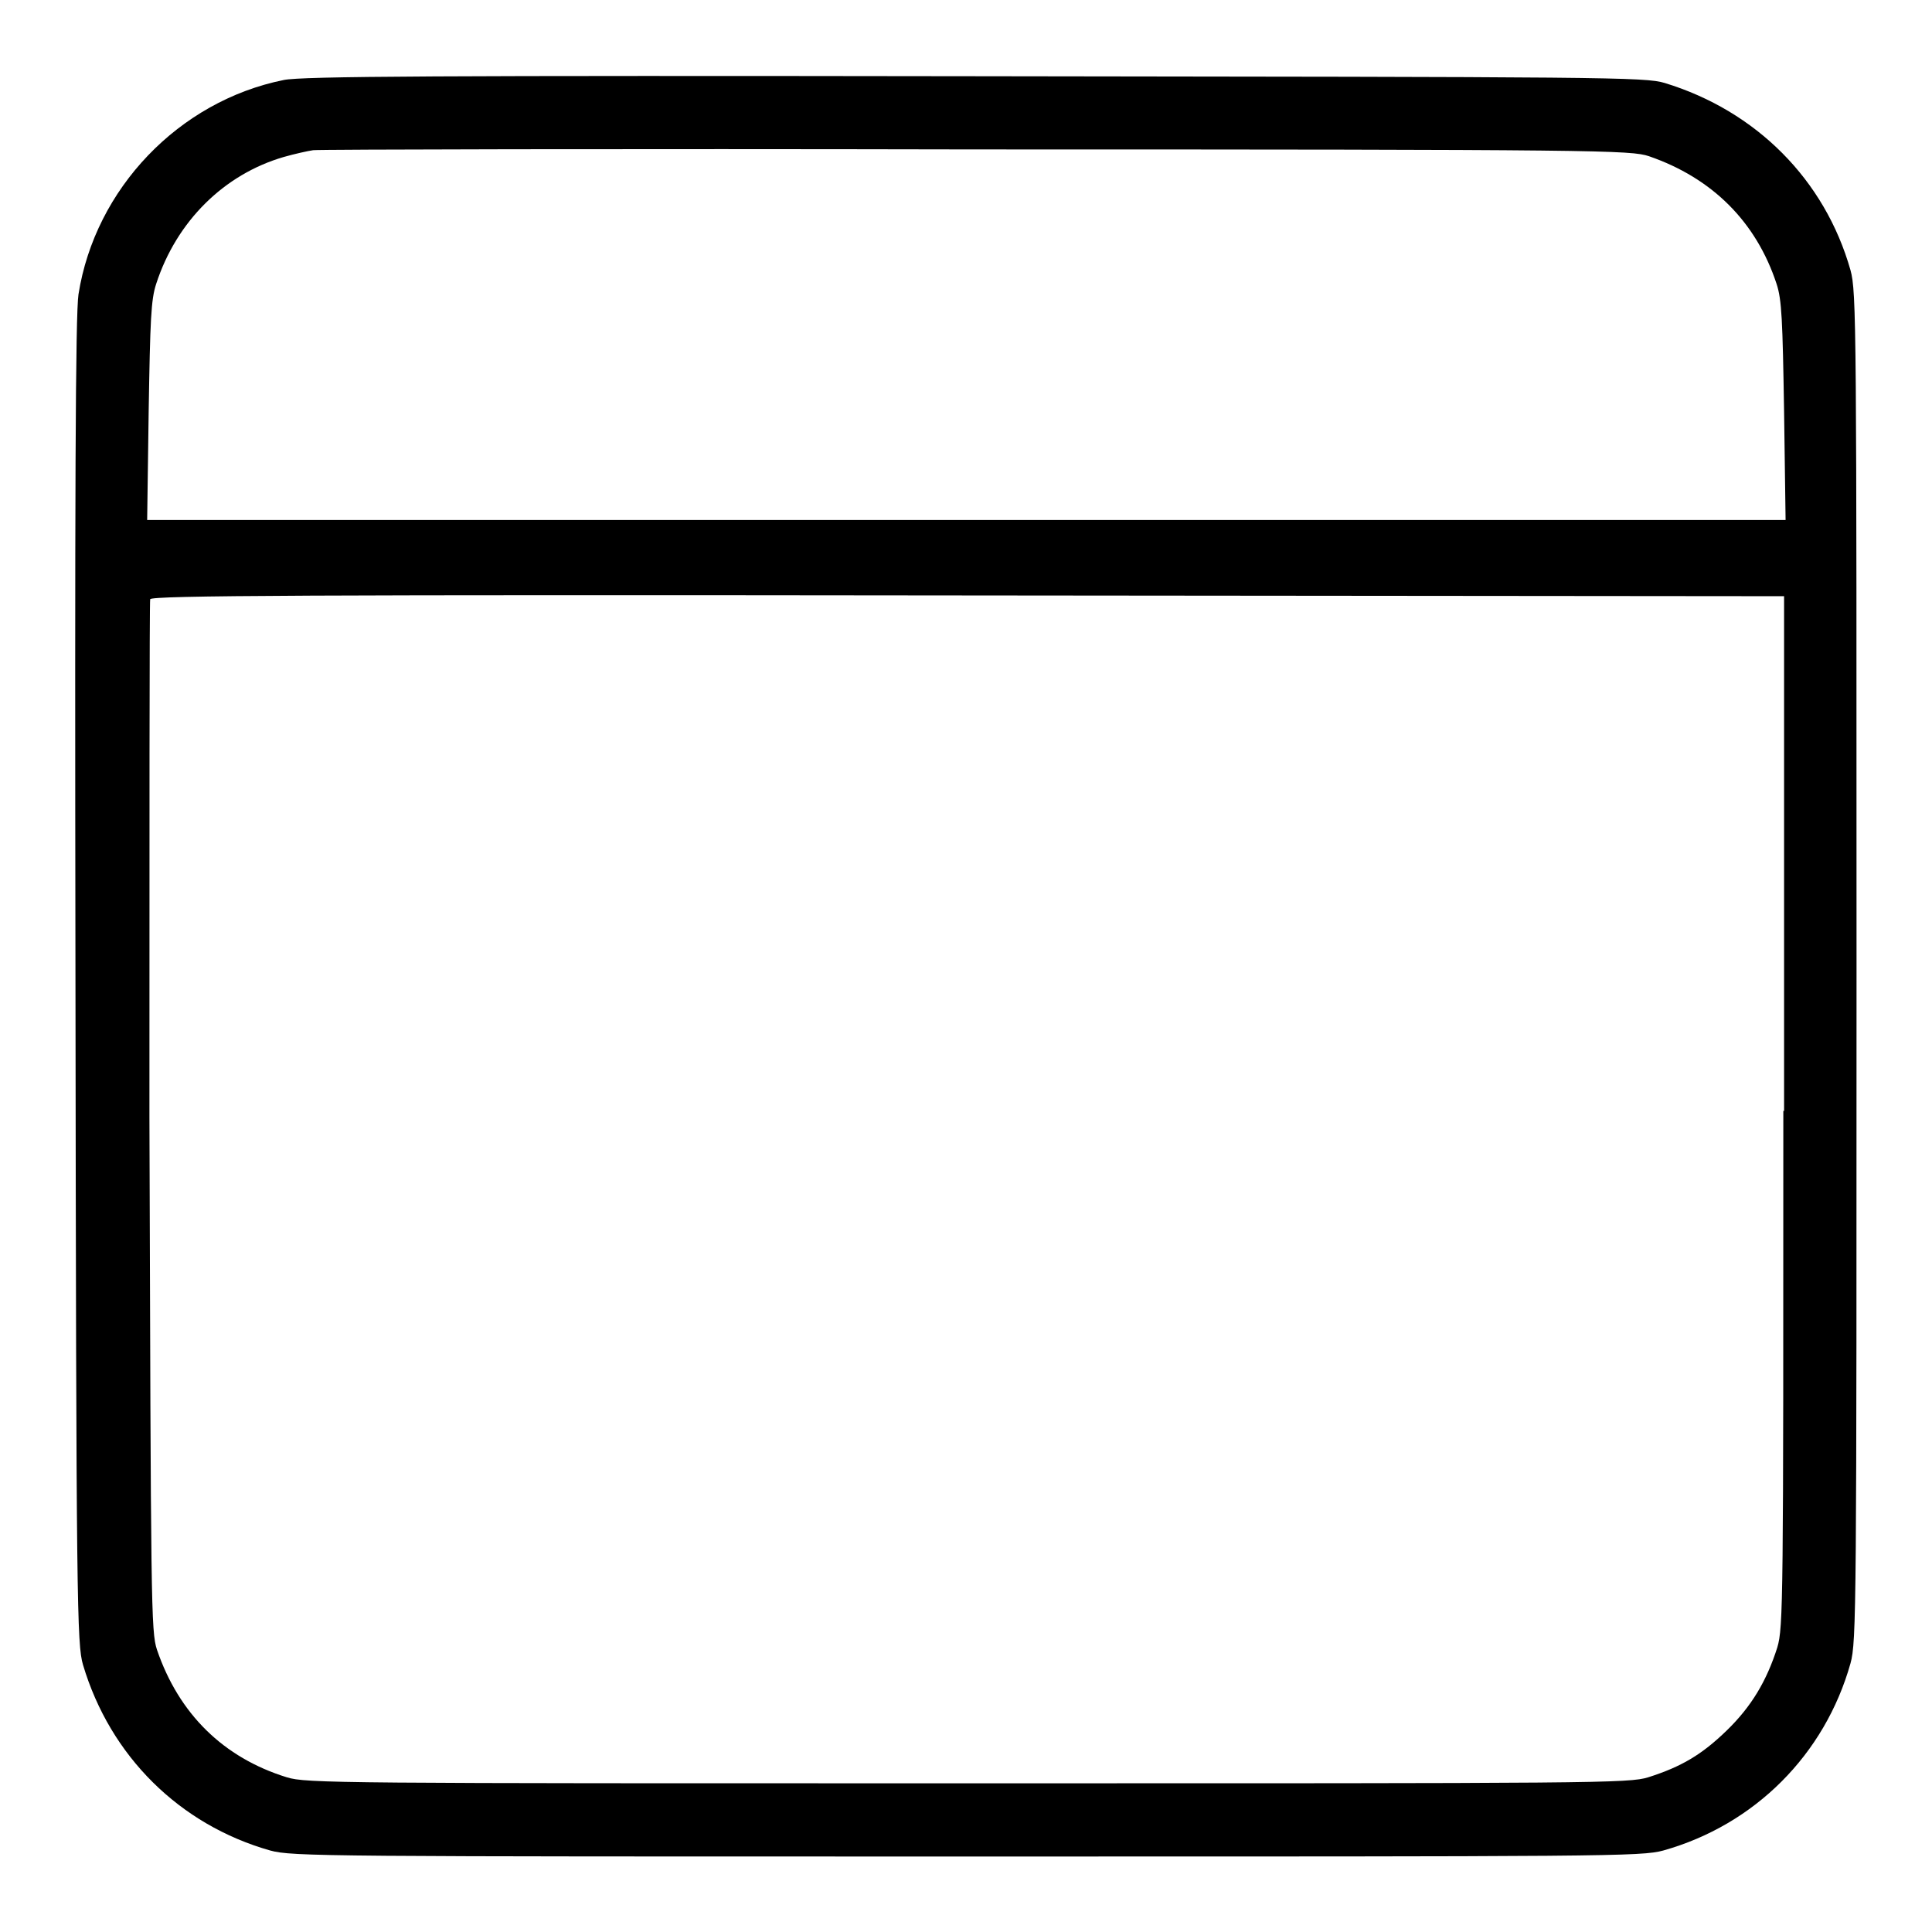<?xml version="1.0" encoding="utf-8"?>
<!-- Svg Vector Icons : http://www.onlinewebfonts.com/icon -->
<!DOCTYPE svg PUBLIC "-//W3C//DTD SVG 1.1//EN" "http://www.w3.org/Graphics/SVG/1.1/DTD/svg11.dtd">
<svg version="1.1" xmlns="http://www.w3.org/2000/svg" xmlns:xlink="http://www.w3.org/1999/xlink" x="0px" y="0px" viewBox="0 0 256 256" enable-background="new 0 0 256 256" xml:space="preserve">
<g><g><g><path fill="#000000" d="M37.6,10.6C23.7,13.4,12.6,25,10.4,39C10,41.6,9.9,65.1,10,130.1c0.1,82.8,0.2,87.8,1,90.5c3.6,12.1,12.8,21.2,24.8,24.6c2.9,0.8,7.3,0.8,92.3,0.8c85,0,89.4,0,92.3-0.8c12.1-3.4,21.4-12.7,24.8-24.8c0.8-2.9,0.8-7.3,0.8-92.3c0-85,0-89.4-0.8-92.3c-3.4-12-12.5-21.1-24.6-24.8c-2.6-0.8-7.5-0.8-91.4-0.9C58,10,40,10.1,37.6,10.6z M218.5,20.7c8.4,2.9,14.2,8.7,16.9,16.9c0.7,2.1,0.8,4.8,1,16.9l0.2,14.4H128.1H19.5l0.2-14.4c0.2-12.1,0.3-14.8,1-16.9c2.7-8.3,9-14.5,16.9-16.8c1.4-0.4,3.2-0.8,3.9-0.9c0.8-0.1,40.3-0.2,87.9-0.1C212.3,19.8,216.1,19.9,218.5,20.7z M236.3,147.2c0,65,0,68.4-0.8,71.1c-1.4,4.4-3.4,7.8-6.7,11c-3.3,3.2-6,4.8-10.4,6.2c-2.6,0.8-6.6,0.8-90.2,0.8c-83.6,0-87.6,0-90.2-0.8c-8.4-2.6-14.3-8.4-17.2-16.9c-0.8-2.4-0.8-5.9-1-70.6c0-37.4,0-68.3,0.1-68.6c0.2-0.5,20.8-0.6,108.4-0.5l108.1,0.1V147.2L236.3,147.2z"/></g></g></g>
</svg>